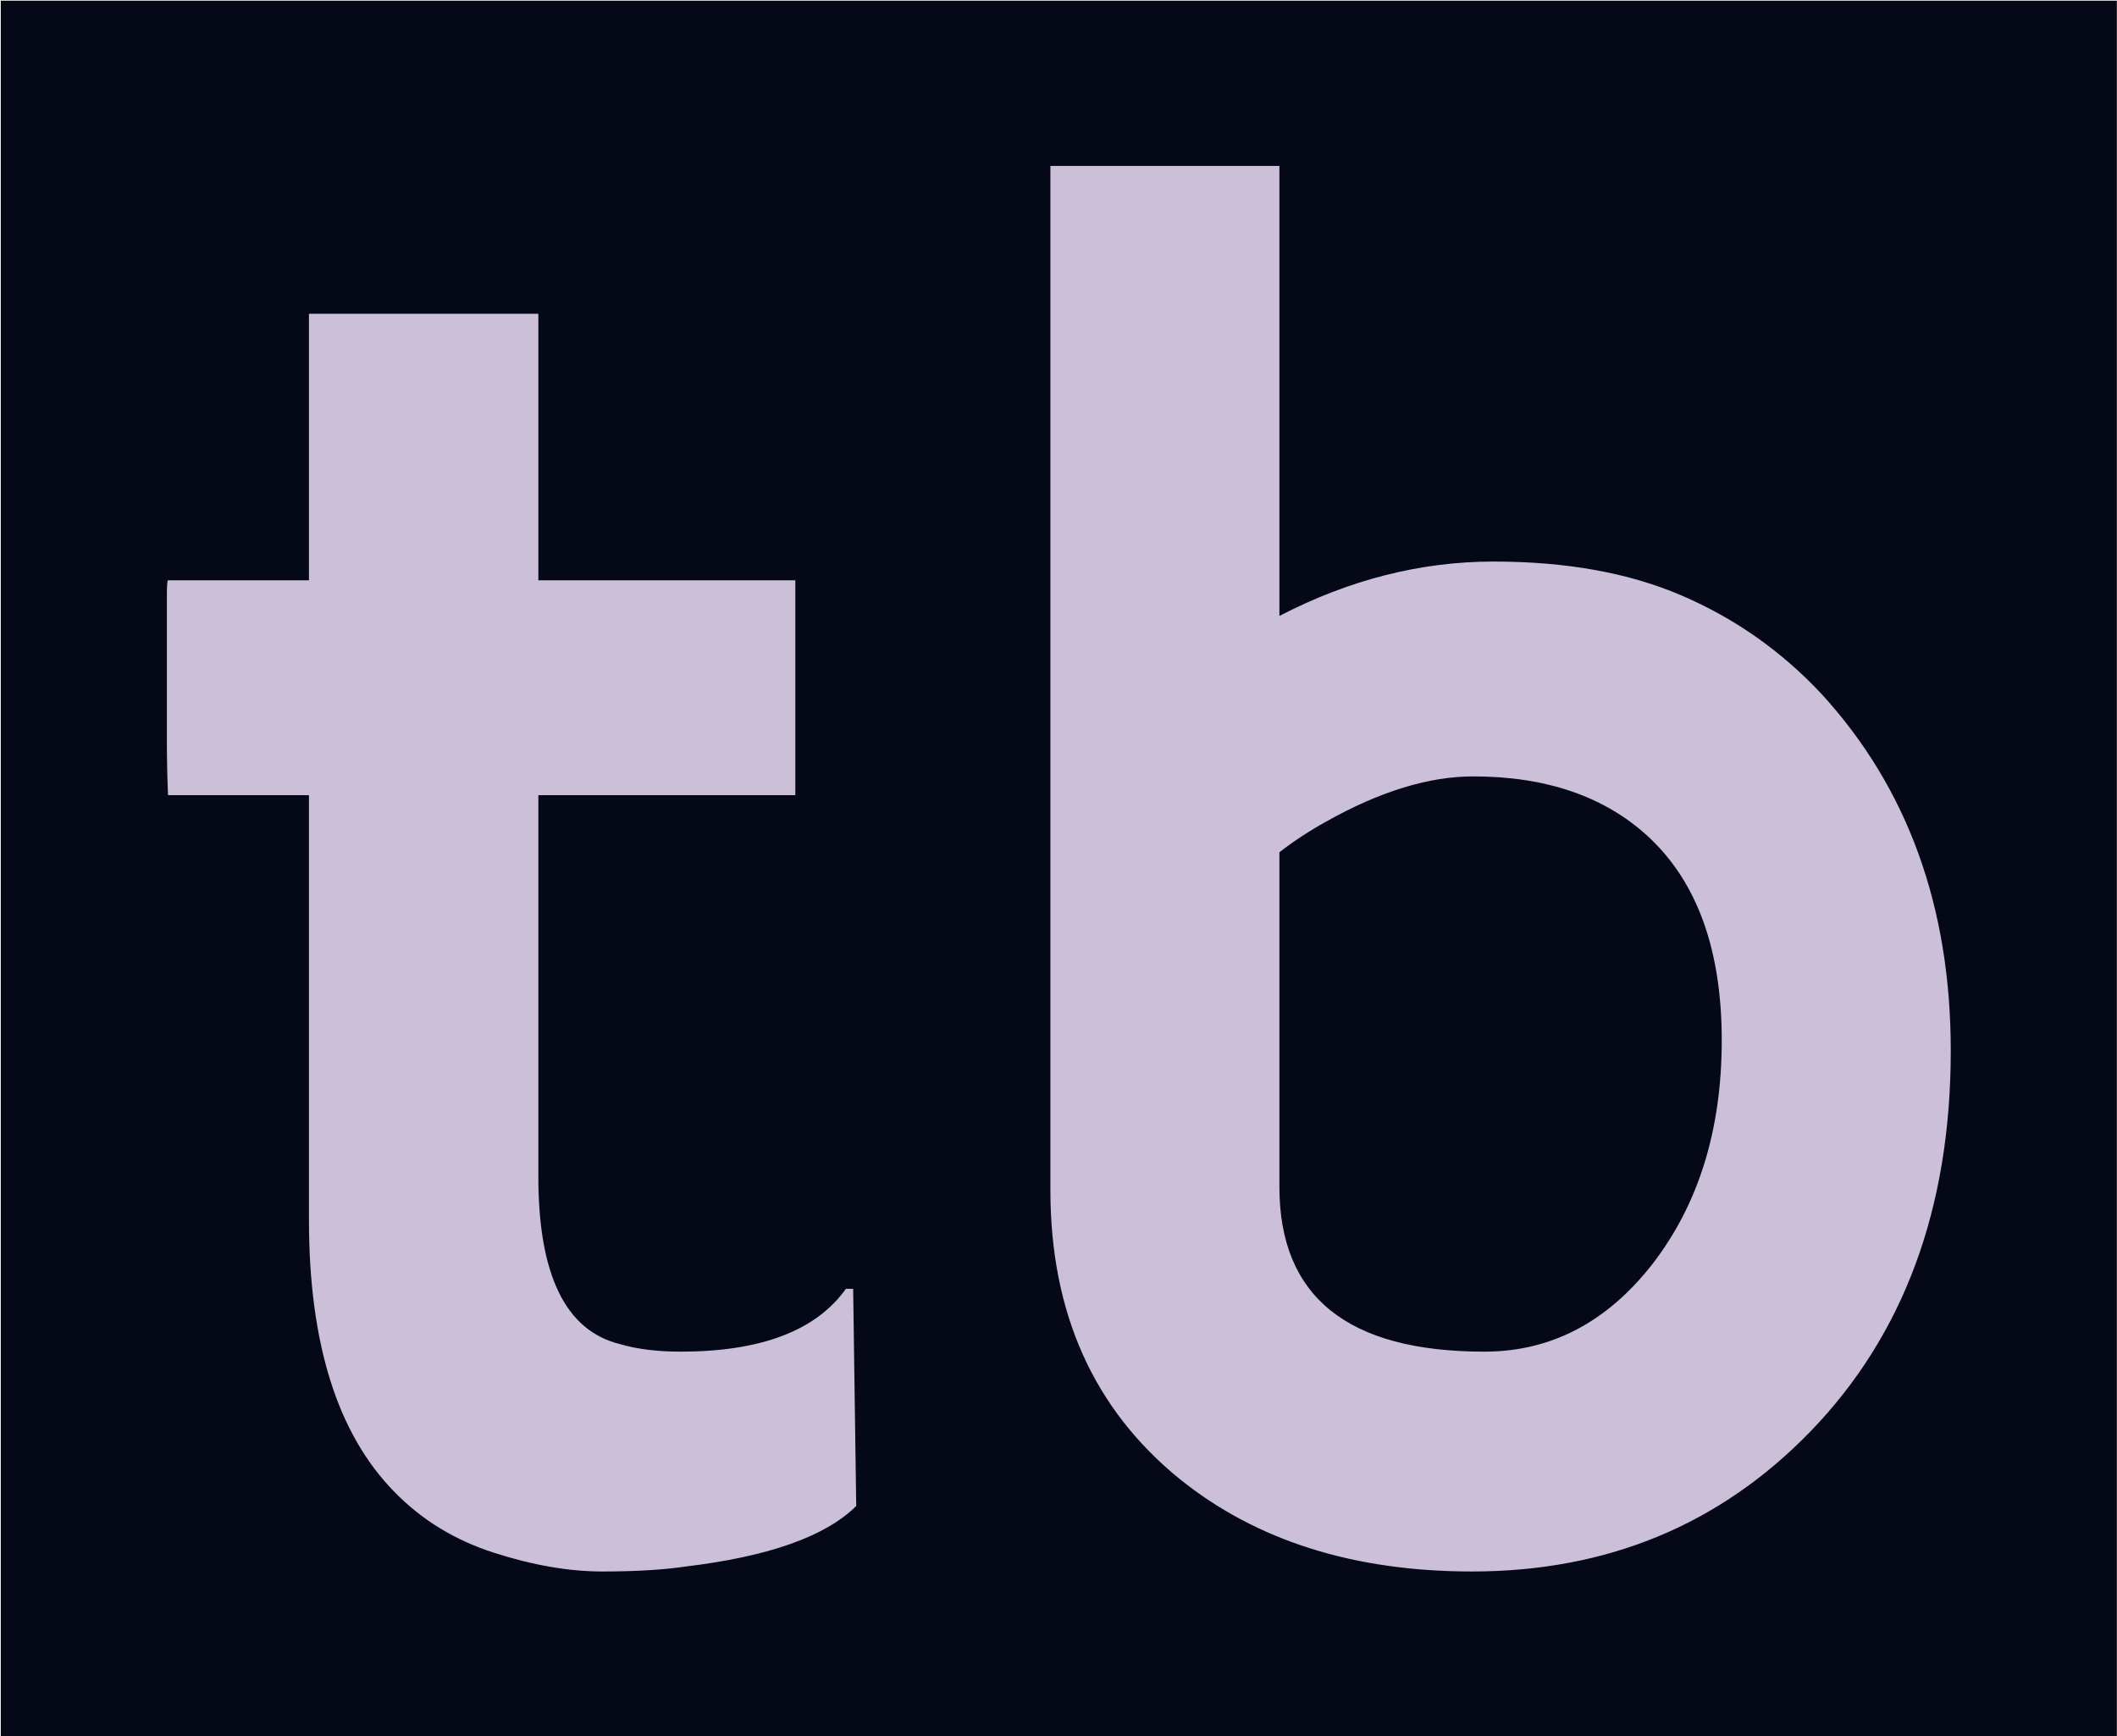 <svg xmlns="http://www.w3.org/2000/svg" version="1.1" xmlns:xlink="http://www.w3.org/1999/xlink" xmlns:svgjs="http://svgjs.dev/svgjs" width="1500" height="1230" viewBox="0 0 1500 1230"><g transform="matrix(1,0,0,1,0.22,0.498)"><svg viewBox="0 0 301 247" data-background-color="#66ffc9" preserveAspectRatio="xMidYMid meet" height="1230" width="1500" xmlns="http://www.w3.org/2000/svg" xmlns:xlink="http://www.w3.org/1999/xlink"><g id="tight-bounds" transform="matrix(1,0,0,1,-0.044,-0.1)"><svg viewBox="0 0 301.088 247.2" height="247.2" width="301.088"><g><svg viewBox="0 0 301.088 247.2" height="247.2" width="301.088"><g><svg viewBox="0 0 301.088 247.2" height="247.2" width="301.088"><g id="textblocktransform"><svg viewBox="0 0 301.088 247.2" height="247.2" width="301.088" id="textblock"><g><svg viewBox="0 0 301.088 247.2" height="247.2" width="301.088"><rect width="301.088" height="247.2" x="0" y="0" opacity="1" fill="#050816" data-fill-palette-color="tertiary"></rect><g transform="matrix(1,0,0,1,23.608,23.608)"><svg width="253.873" viewBox="1.51 -36.33 46.58 36.7" height="199.985" data-palette-color="#cbbfd9"><path d="M14.92-5.37L14.92-5.37Q18.07-5.37 19.24-7.01L19.24-7.01 19.43-7.01 19.51-1.34Q18.31-0.15 15.06 0.24L15.06 0.24Q14.18 0.37 12.88 0.37 11.57 0.37 10.05-0.12 8.52-0.61 7.45-1.71L7.45-1.71Q5.22-3.98 5.22-8.81L5.22-8.81 5.22-19.9 1.54-19.9Q1.51-20.61 1.51-21.34L1.51-21.34 1.51-25.1Q1.51-25.51 1.54-25.51L1.54-25.51 5.22-25.51 5.22-32.47 11.21-32.47 11.21-25.51 17.92-25.51 17.92-19.9 11.21-19.9 11.21-9.94Q11.21-6.1 13.33-5.57L13.33-5.57Q14.01-5.37 14.92-5.37ZM30.56-36.33L30.56-24.58Q33.3-26 36.15-26 39.01-26 41.07-25.11 43.14-24.22 44.7-22.56L44.7-22.56Q48.09-18.87 48.09-13.23L48.09-13.23Q48.09-7.06 44.41-3.27L44.41-3.27Q40.87 0.37 35.59 0.37L35.59 0.37Q30.95 0.37 27.95-2.05L27.95-2.05Q24.58-4.79 24.58-9.59L24.58-9.59 24.58-36.33 30.56-36.33ZM30.56-18.41L30.56-9.67Q30.56-5.37 35.91-5.37L35.91-5.37Q38.52-5.37 40.31-7.67L40.31-7.67Q42.11-10.01 42.11-13.5L42.11-13.5Q42.11-17.02 40.21-18.8L40.21-18.8Q38.5-20.39 35.62-20.39L35.62-20.39Q33.88-20.39 31.78-19.21L31.78-19.21Q31.13-18.85 30.56-18.41L30.56-18.41Z" opacity="1" transform="matrix(1,0,0,1,0,0)" fill="#cbbfd9" class="wordmark-text-0" data-fill-palette-color="quaternary" id="text-0"></path></svg></g></svg></g></svg></g></svg></g><g></g></svg></g><defs></defs></svg><rect width="301.088" height="247.2" fill="none" stroke="none" visibility="hidden"></rect></g></svg></g></svg>